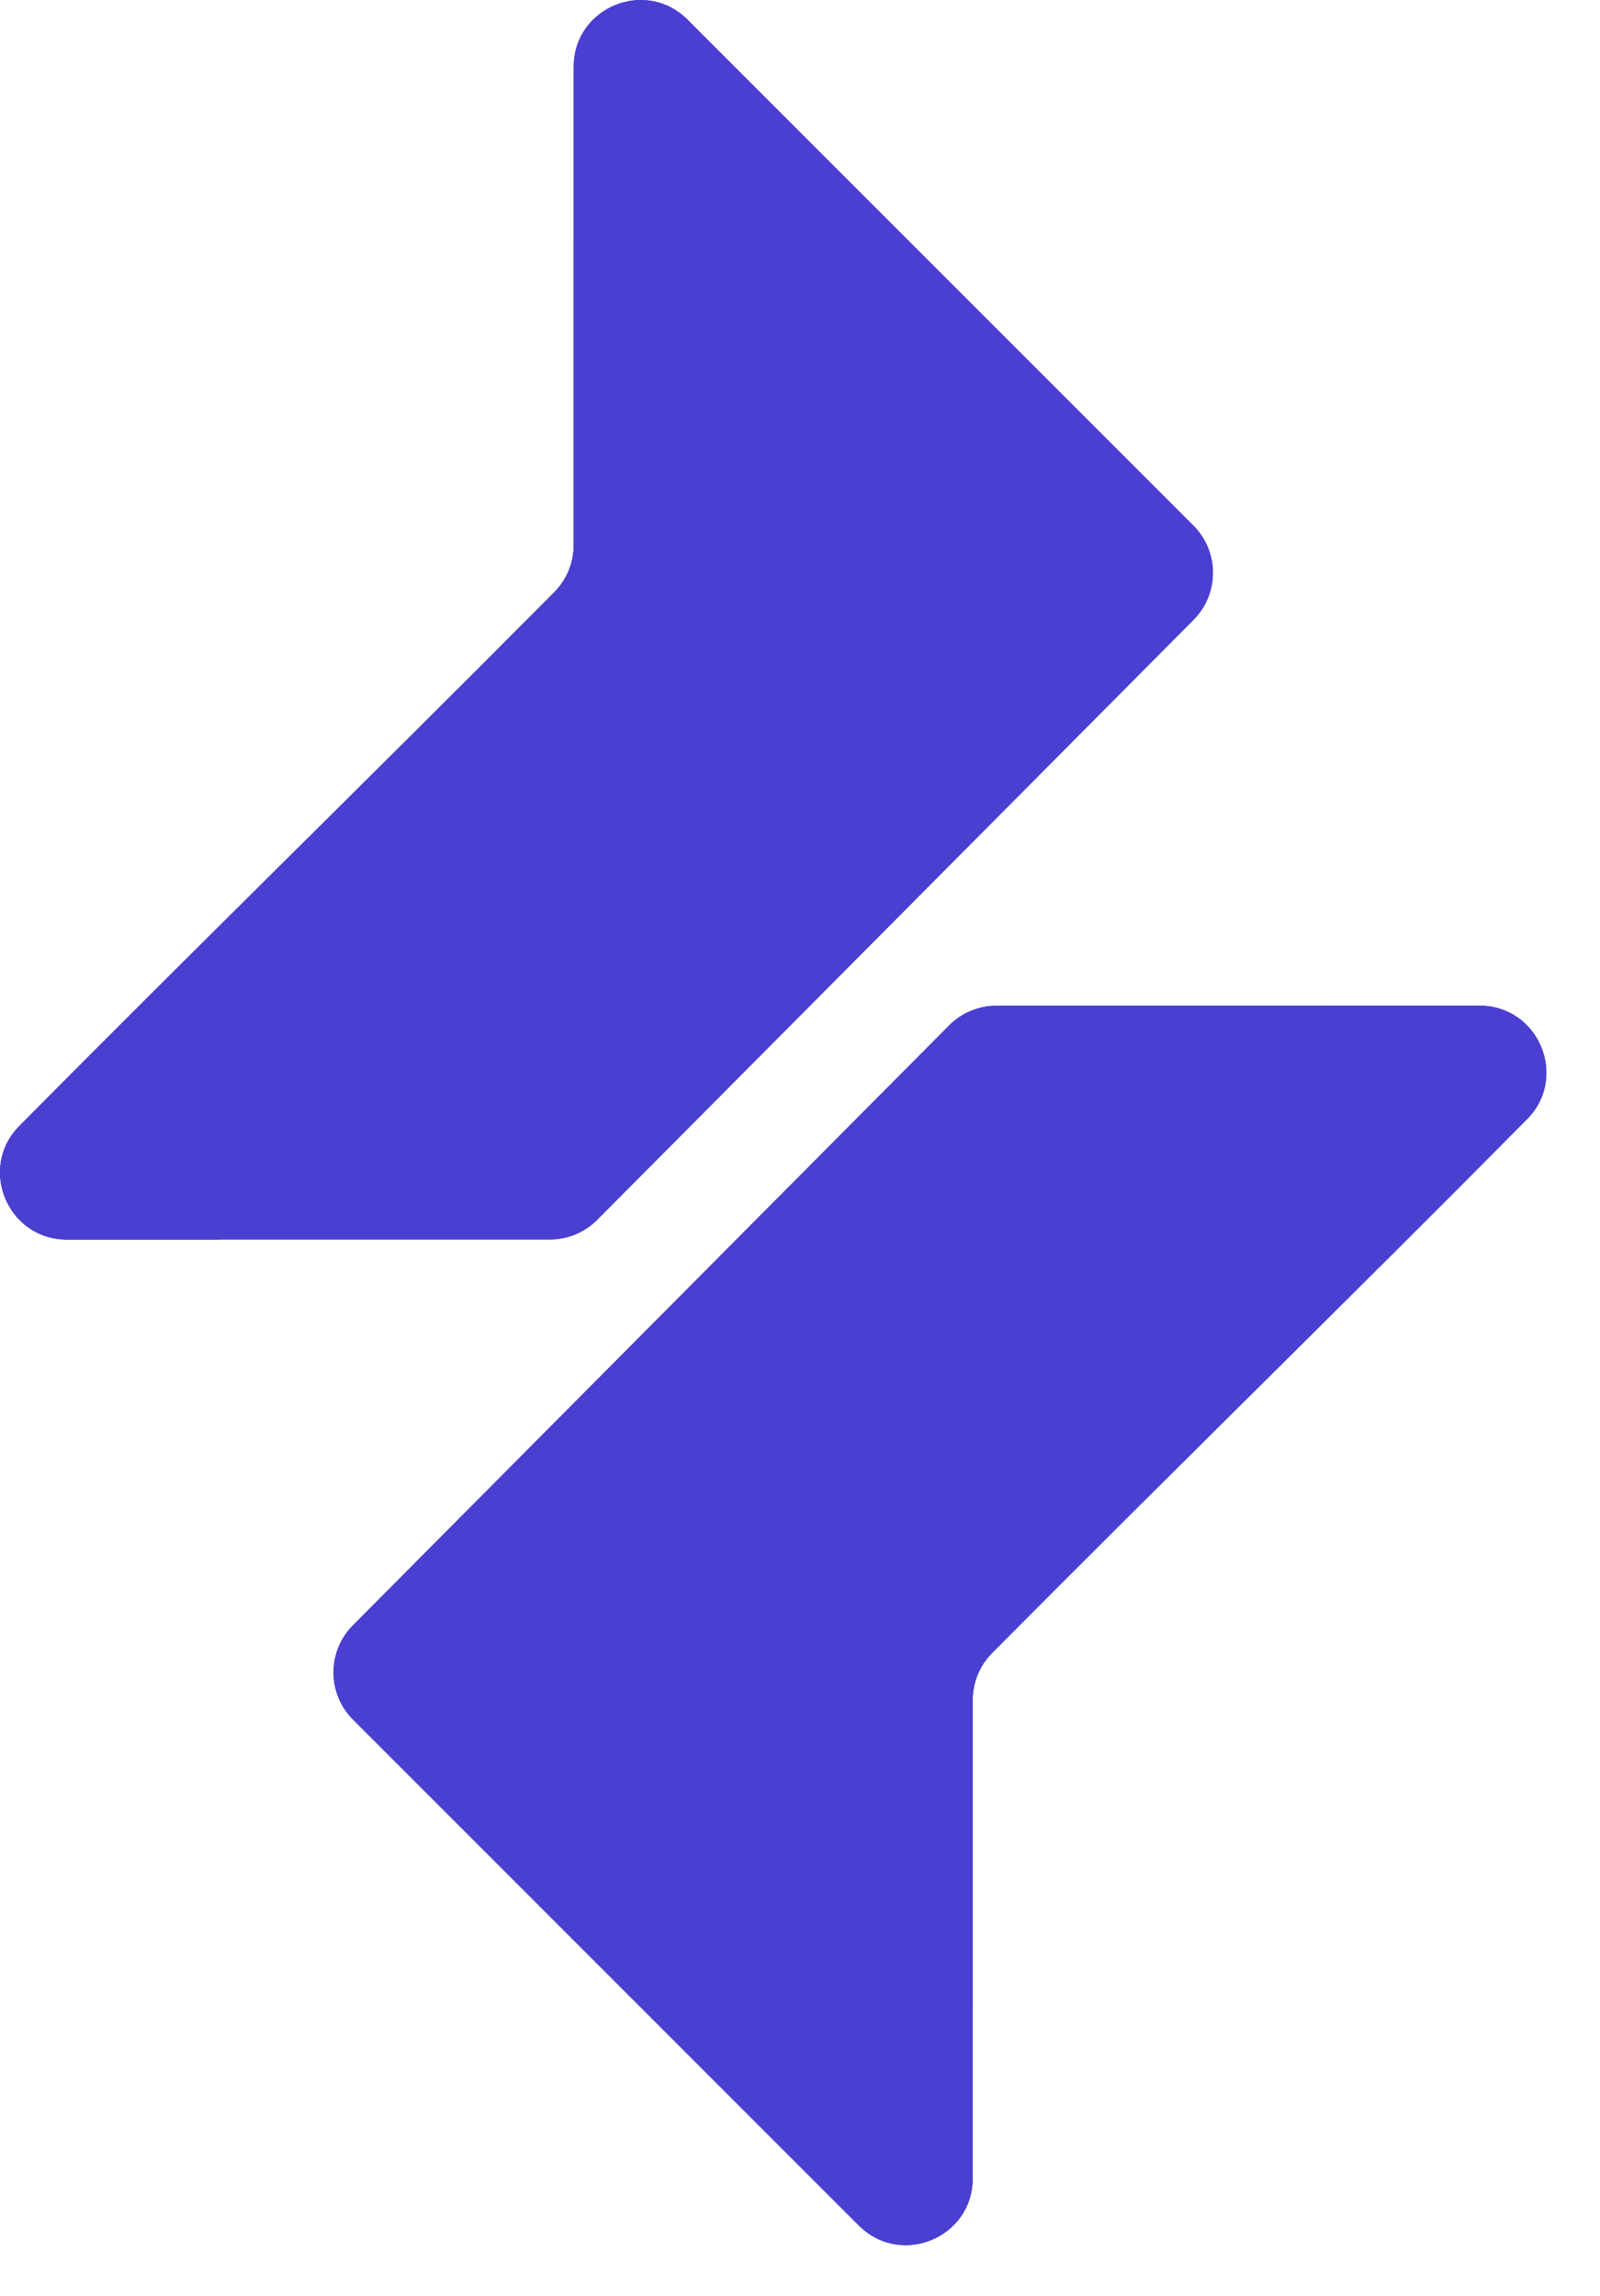 <svg width="23" height="33" viewBox="0 0 23 33" fill="none" xmlns="http://www.w3.org/2000/svg">
<path d="M0.279 16.183C2.813 13.625 5.429 11.069 7.969 8.511C8.147 8.332 8.247 8.089 8.247 7.836V0.96C8.247 0.107 9.279 -0.321 9.883 0.283C12.307 2.707 14.731 5.131 17.155 7.555C17.529 7.929 17.529 8.534 17.157 8.909C14.299 11.784 11.443 14.657 8.585 17.532C8.405 17.713 8.16 17.815 7.905 17.815H0.961C0.11 17.815 -0.32 16.788 0.279 16.183" fill="#4A3FD0"/>
<g style="mix-blend-mode:hard-light">
<path d="M17.157 8.909C14.301 11.783 11.445 14.658 8.586 17.531C8.406 17.713 8.161 17.815 7.906 17.815H3.114C3.369 17.815 3.614 17.713 3.795 17.531C6.652 14.658 9.508 11.783 12.365 8.909C12.739 8.533 12.737 7.928 12.363 7.554L8.247 3.439V0.96C8.247 0.107 9.279 -0.32 9.882 0.281L17.155 7.554C17.529 7.927 17.53 8.533 17.157 8.909V8.909Z" fill="#4A3FD0"/>
</g>
<g style="mix-blend-mode:soft-light">
<path d="M0.279 16.184C2.813 13.625 5.429 11.07 7.969 8.511C8.147 8.333 8.247 8.089 8.247 7.836V3.439L12.363 7.555C12.737 7.928 12.739 8.534 12.365 8.91C9.509 11.783 6.653 14.658 3.795 17.532C3.614 17.714 3.369 17.816 3.114 17.816H0.962C0.11 17.816 -0.319 16.788 0.279 16.184" fill="#4A3FD0"/>
</g>
<path style="mix-blend-mode:soft-light" d="M0.279 16.184C2.813 13.625 5.429 11.07 7.969 8.511C8.147 8.333 8.247 8.089 8.247 7.836V3.439L12.363 7.555C12.737 7.928 12.739 8.534 12.365 8.91C9.509 11.783 6.653 14.658 3.795 17.532C3.614 17.714 3.369 17.816 3.114 17.816H0.962C0.11 17.816 -0.319 16.788 0.279 16.184" fill="#4A3FD0"/>
<path d="M21.95 16.087C19.416 18.645 16.8 21.201 14.261 23.759C14.082 23.939 13.983 24.181 13.983 24.435V31.31C13.983 32.164 12.951 32.591 12.347 31.988C9.923 29.564 7.499 27.14 5.075 24.716C4.701 24.342 4.701 23.737 5.073 23.362C7.931 20.487 10.787 17.614 13.644 14.739C13.825 14.558 14.069 14.456 14.325 14.456H21.269C22.12 14.456 22.55 15.483 21.951 16.088L21.95 16.087Z" fill="#4A3FD0"/>
<g style="mix-blend-mode:hard-light">
<path d="M5.073 23.361C7.929 20.488 10.785 17.613 13.643 14.739C13.823 14.557 14.069 14.455 14.323 14.455H19.115C18.86 14.455 18.615 14.557 18.435 14.739C15.577 17.613 12.721 20.488 9.865 23.361C9.491 23.737 9.493 24.342 9.867 24.716L13.982 28.832V31.31C13.982 32.163 12.951 32.591 12.347 31.989L5.075 24.716C4.701 24.343 4.699 23.737 5.073 23.361V23.361Z" fill="#4A3FD0"/>
</g>
<g style="mix-blend-mode:soft-light">
<path d="M9.865 23.361C12.721 20.488 15.576 17.613 18.435 14.739C18.615 14.557 18.86 14.455 19.115 14.455H21.268C22.119 14.455 22.548 15.482 21.95 16.086C19.416 18.645 16.8 21.2 14.26 23.759C14.082 23.937 13.982 24.181 13.982 24.434V28.831L9.866 24.715C9.492 24.342 9.49 23.736 9.864 23.36L9.865 23.361Z" fill="#4A3FD0"/>
</g>
<path style="mix-blend-mode:soft-light" d="M9.865 23.361C12.721 20.488 15.576 17.613 18.435 14.739C18.615 14.557 18.86 14.455 19.115 14.455H21.268C22.119 14.455 22.548 15.482 21.95 16.086C19.416 18.645 16.8 21.2 14.26 23.759C14.082 23.937 13.982 24.181 13.982 24.434V28.831L9.866 24.715C9.492 24.342 9.49 23.736 9.864 23.36L9.865 23.361Z" fill="#4A3FD0"/>
</svg>

